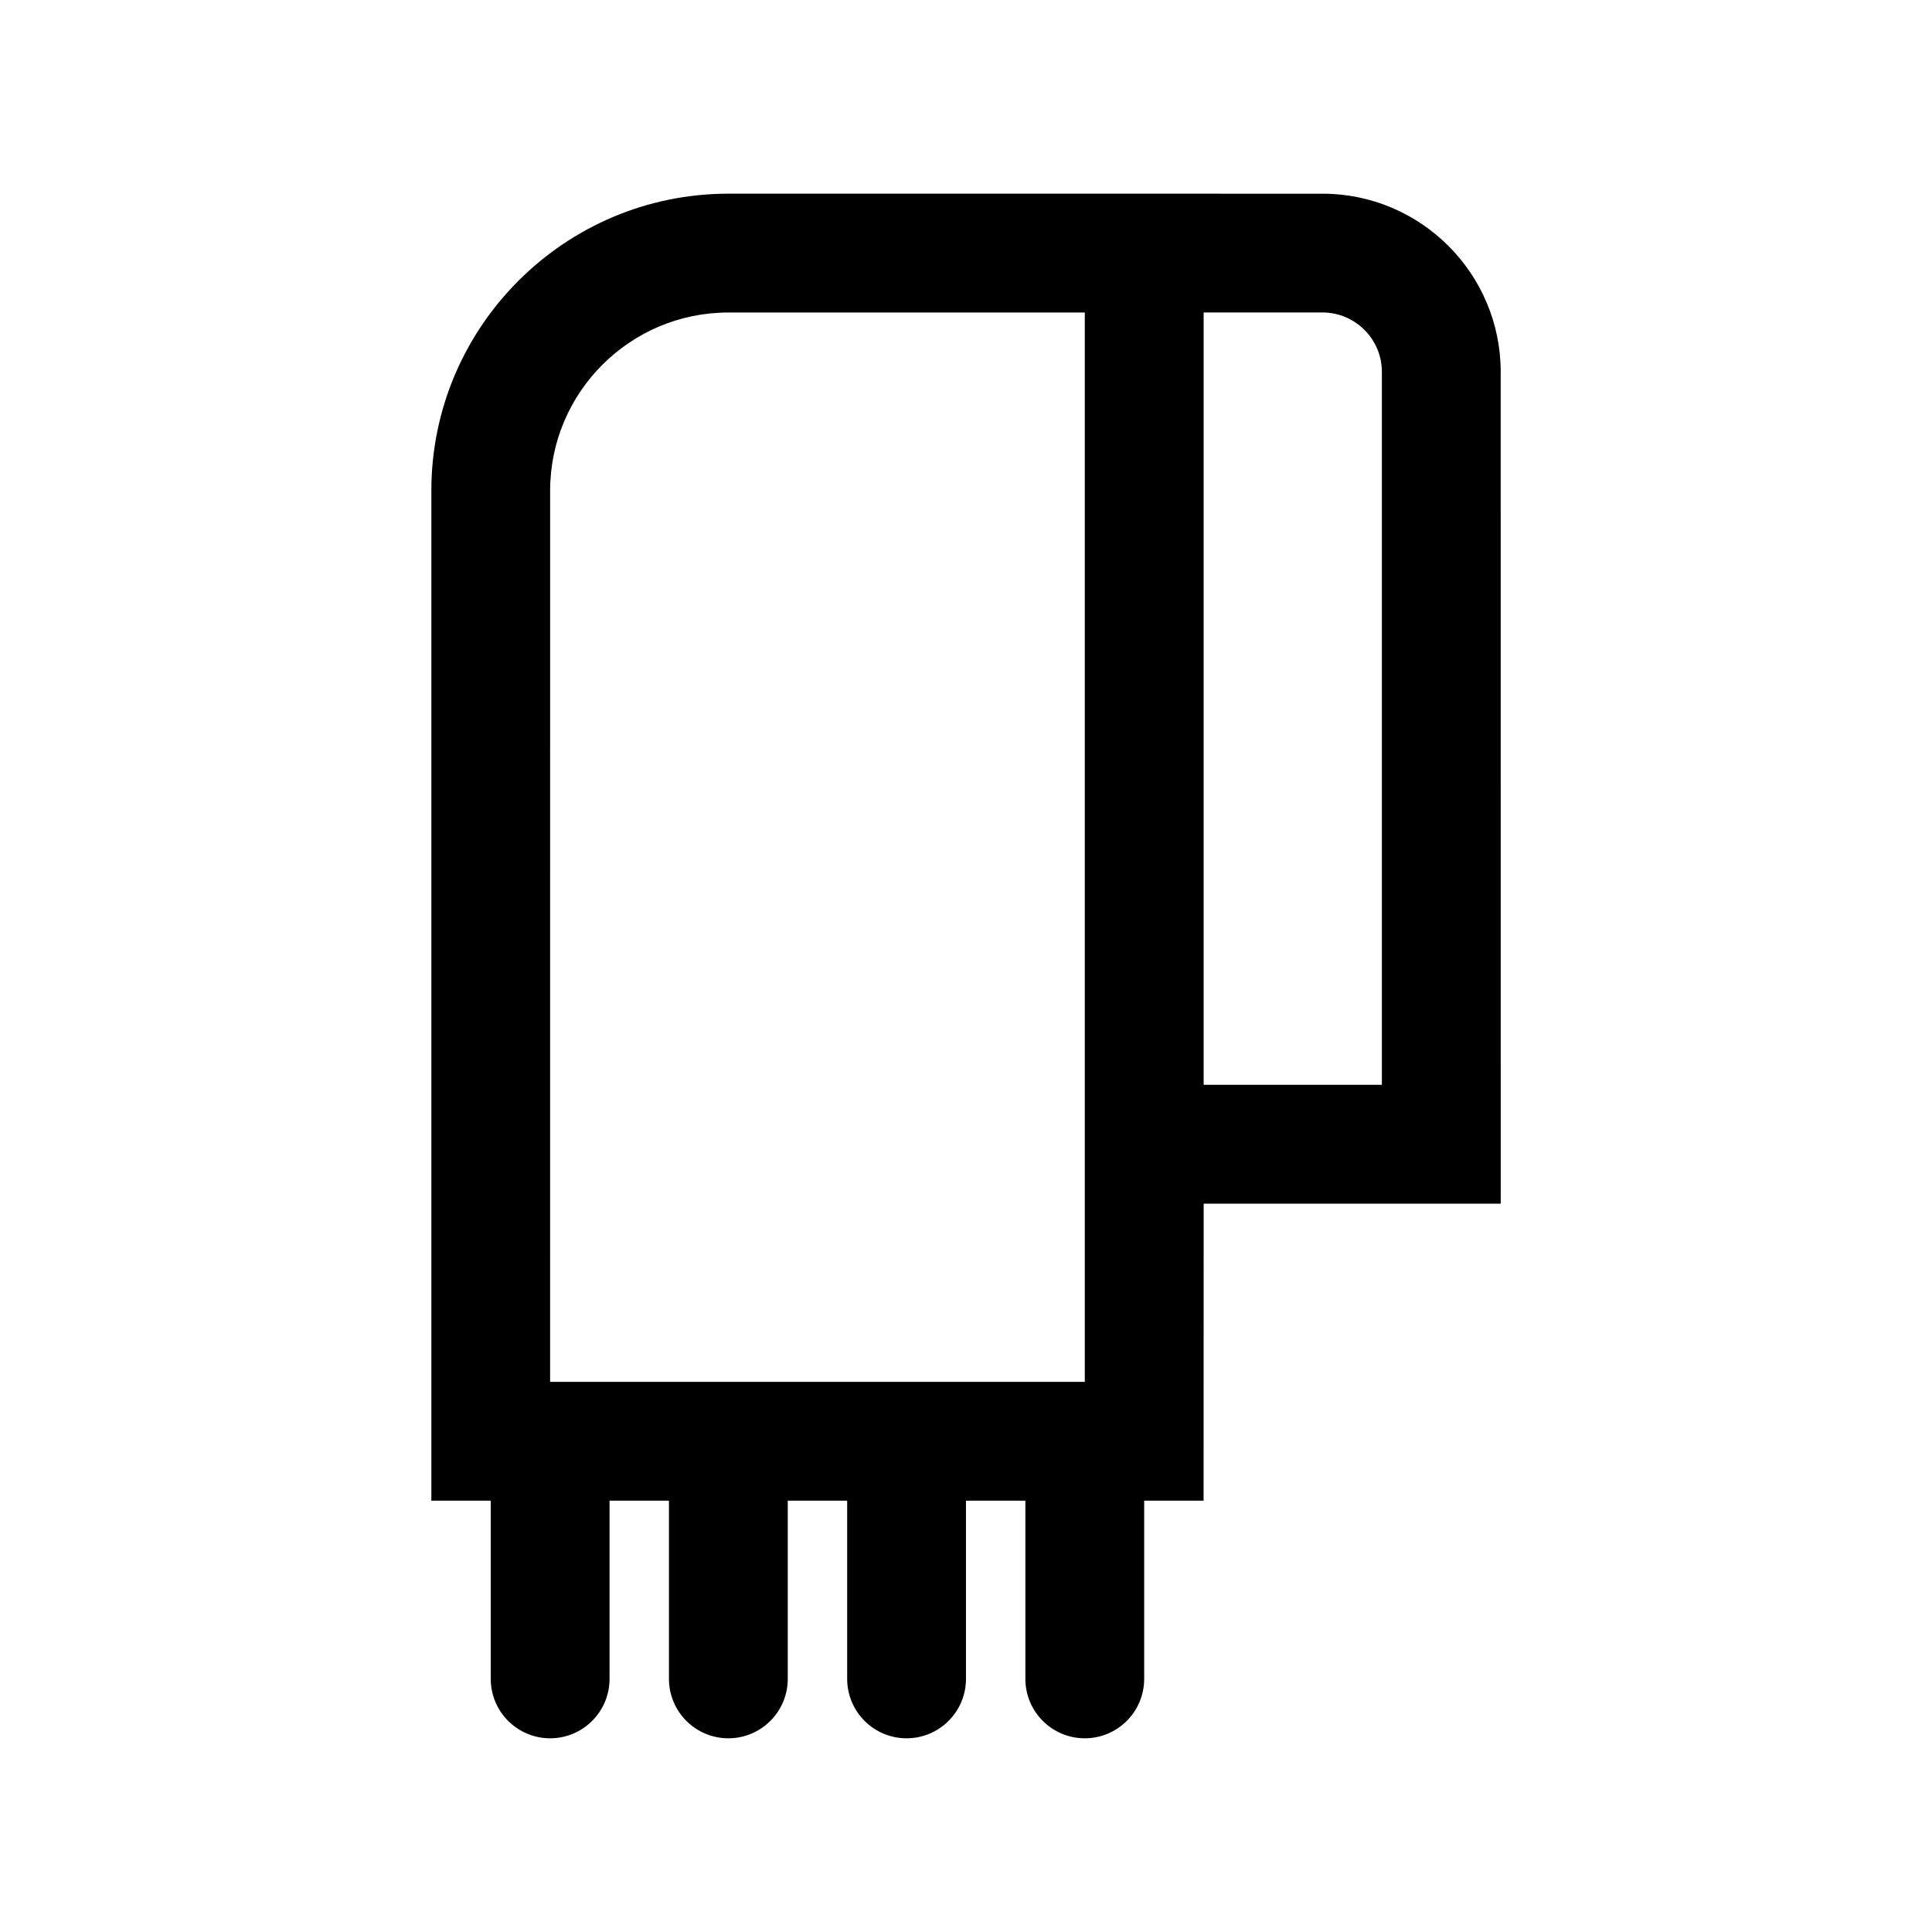 <?xml version="1.0" encoding="UTF-8"?>
<!-- The Best Svg Icon site in the world: iconSvg.co, Visit us! https://iconsvg.co -->
<svg fill="#000000" width="800px" height="800px" version="1.1" viewBox="144 144 512 512" xmlns="http://www.w3.org/2000/svg">
 <path d="m541.7 242.56c0-26.047-21.184-47.23-47.23-47.23l-157.44-0.004c-43.406 0-78.719 35.312-78.719 78.719v267.65h15.742v47.23c0 8.691 7.055 15.742 15.742 15.742 8.691 0 15.742-7.055 15.742-15.742v-47.23h15.742v47.23c0 8.691 7.055 15.742 15.742 15.742 8.691 0 15.742-7.055 15.742-15.742v-47.23h15.742v47.23c0 8.691 7.055 15.742 15.742 15.742 8.691 0 15.742-7.055 15.742-15.742v-47.23h15.742v47.23c0 8.691 7.055 15.742 15.742 15.742 8.691 0 15.742-7.055 15.742-15.742v-47.23h15.742l0.023-78.715h78.719zm-251.91 31.488c0-26.047 21.184-47.23 47.23-47.23h94.465v283.39l-141.7-0.004zm220.42 157.44h-47.23v-204.68h31.488c8.684 0 15.742 7.062 15.742 15.742z"/>
</svg>